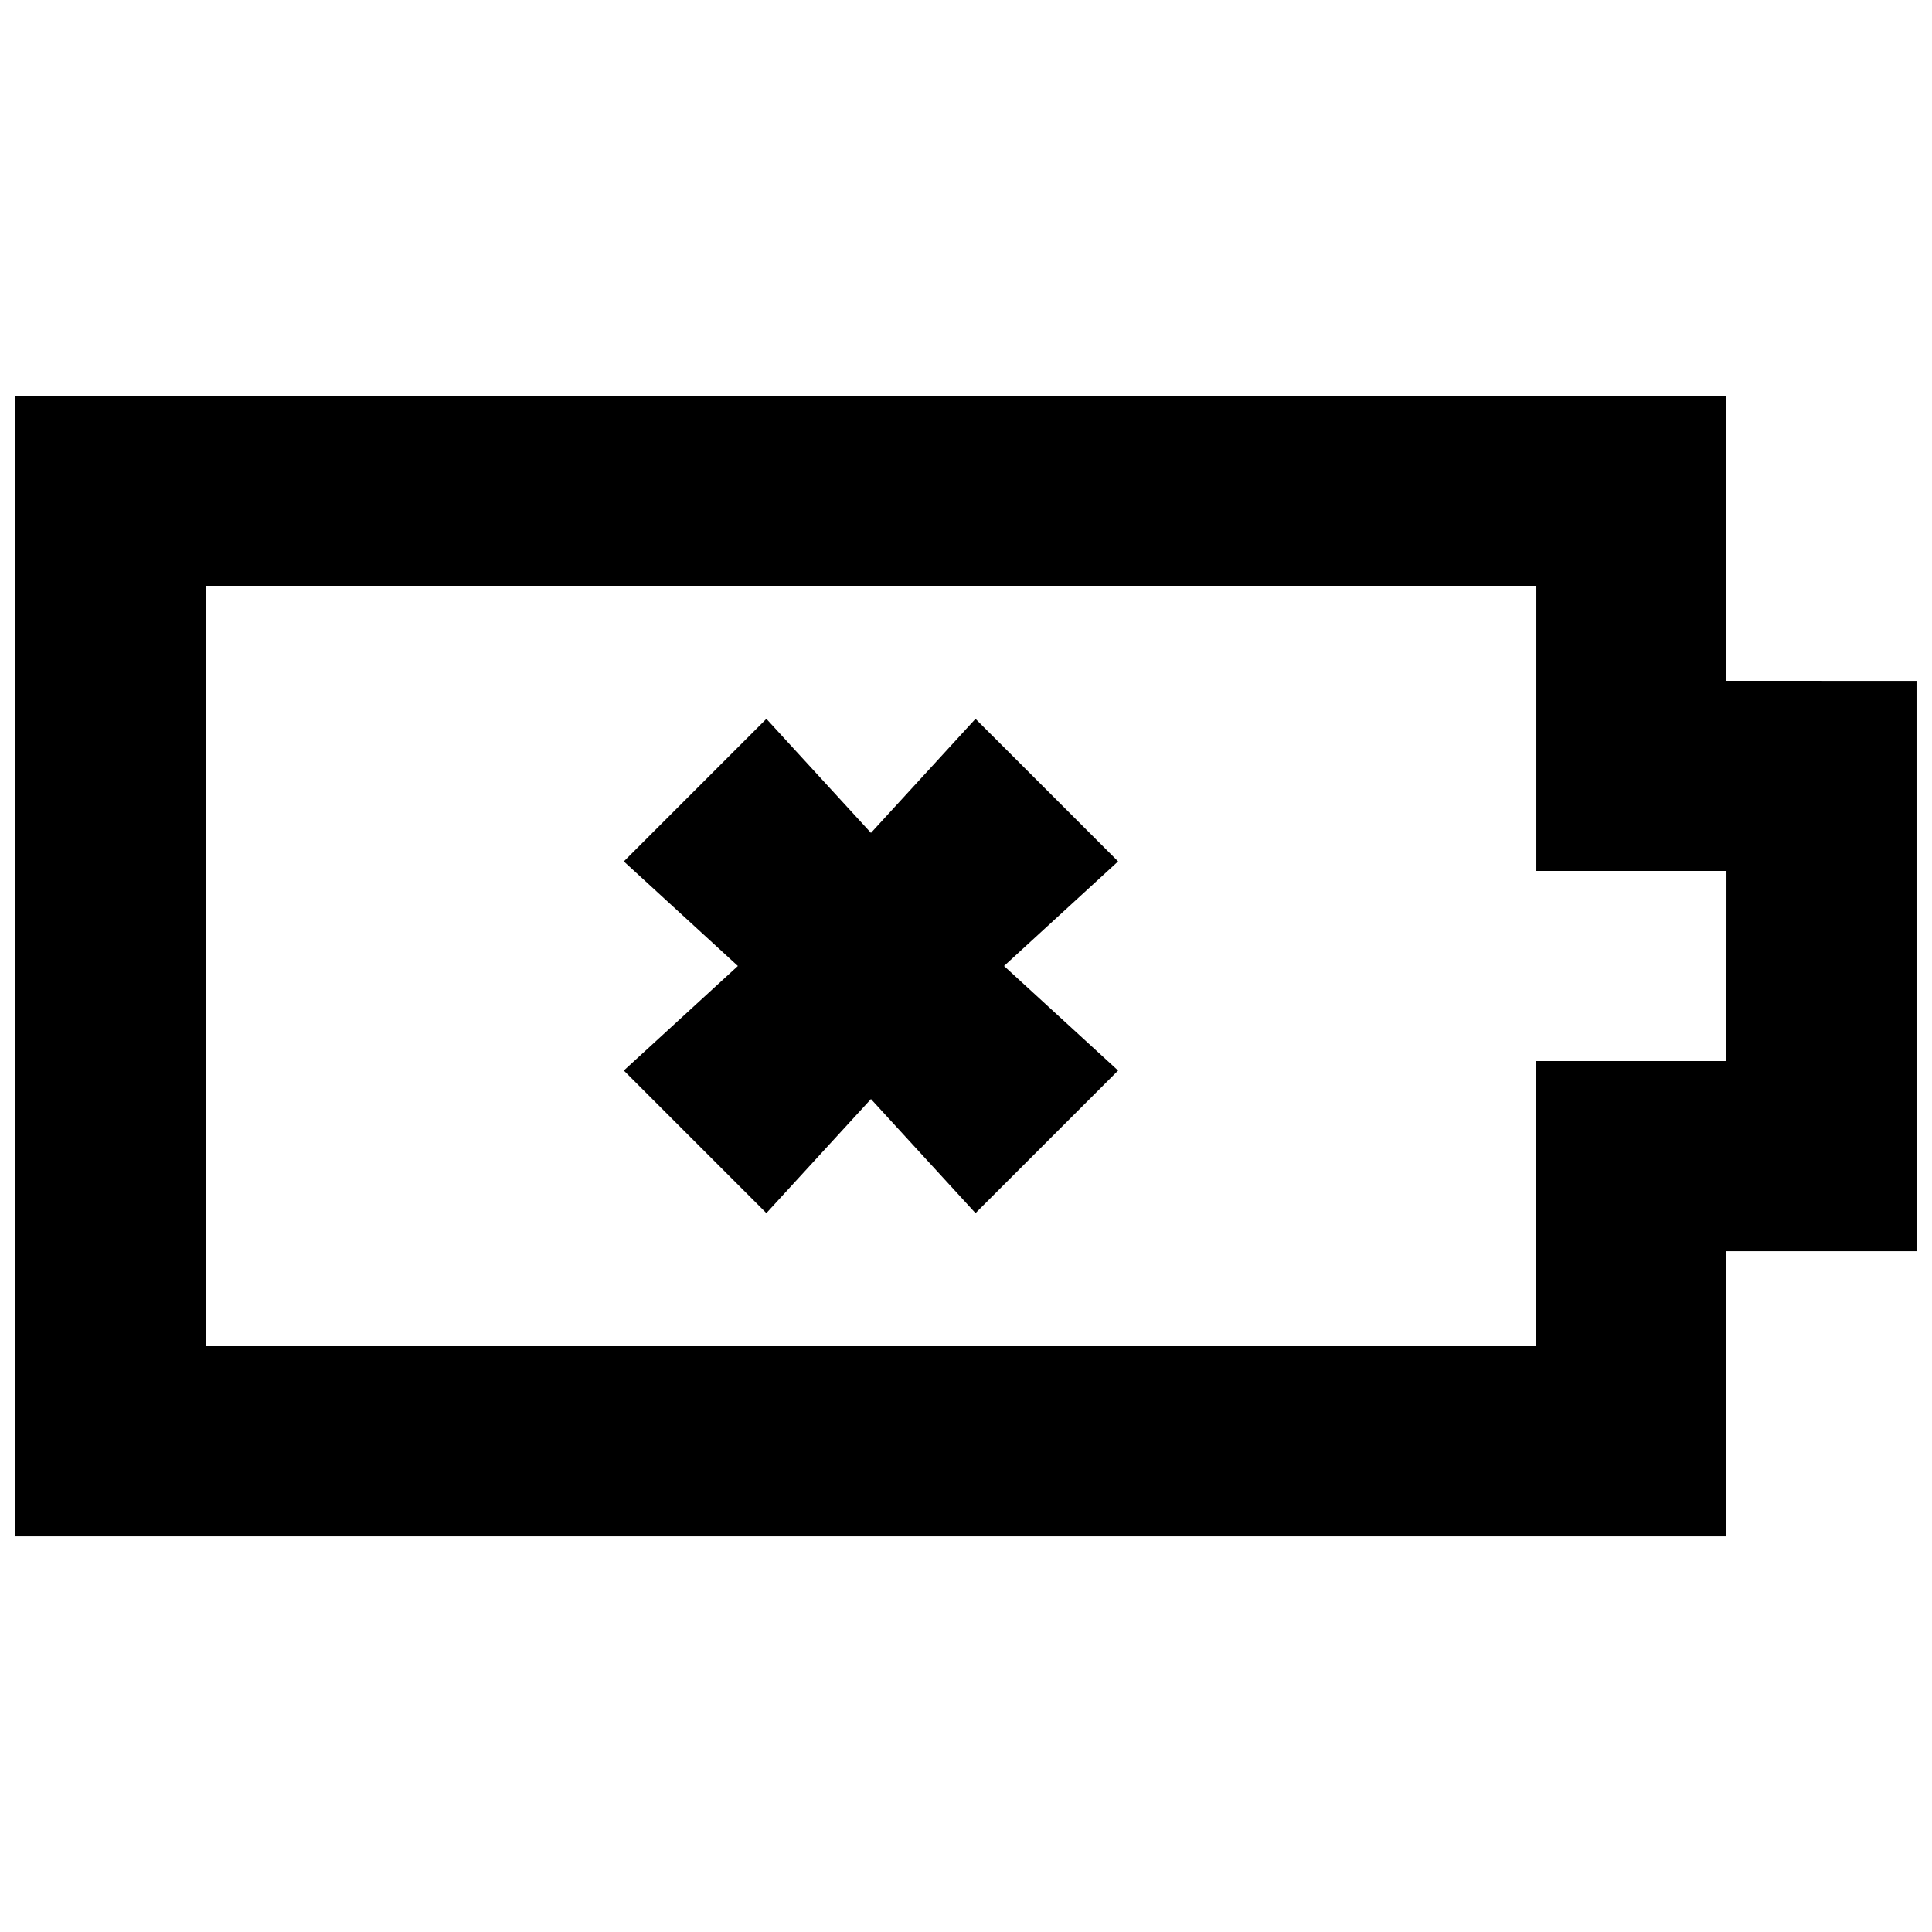 <?xml version="1.0" encoding="UTF-8"?>
<!-- Uploaded to: SVG Repo, www.svgrepo.com, Generator: SVG Repo Mixer Tools -->
<svg width="800px" height="800px" version="1.1" viewBox="144 144 512 512" xmlns="http://www.w3.org/2000/svg">
 <defs>
  <clipPath id="a">
   <path d="m148.09 248h503.81v304h-503.81z"/>
  </clipPath>
 </defs>
 <g clip-path="url(#a)">
  <path d="m601.52 324.43v-75.57h-453.43v302.29h453.43v-75.57h50.383l-0.004-151.14zm0 100.76h-50.383v75.57l-352.66 0.004v-201.52h352.67v75.57h50.383z"/>
 </g>
 <path d="m402.52 334.5-27.707 30.227-27.711-30.227-37.785 37.785 30.23 27.711-30.23 27.707 37.785 37.785 27.711-30.227 27.707 30.227 37.789-37.785-30.23-27.707 30.23-27.711z"/>
</svg>